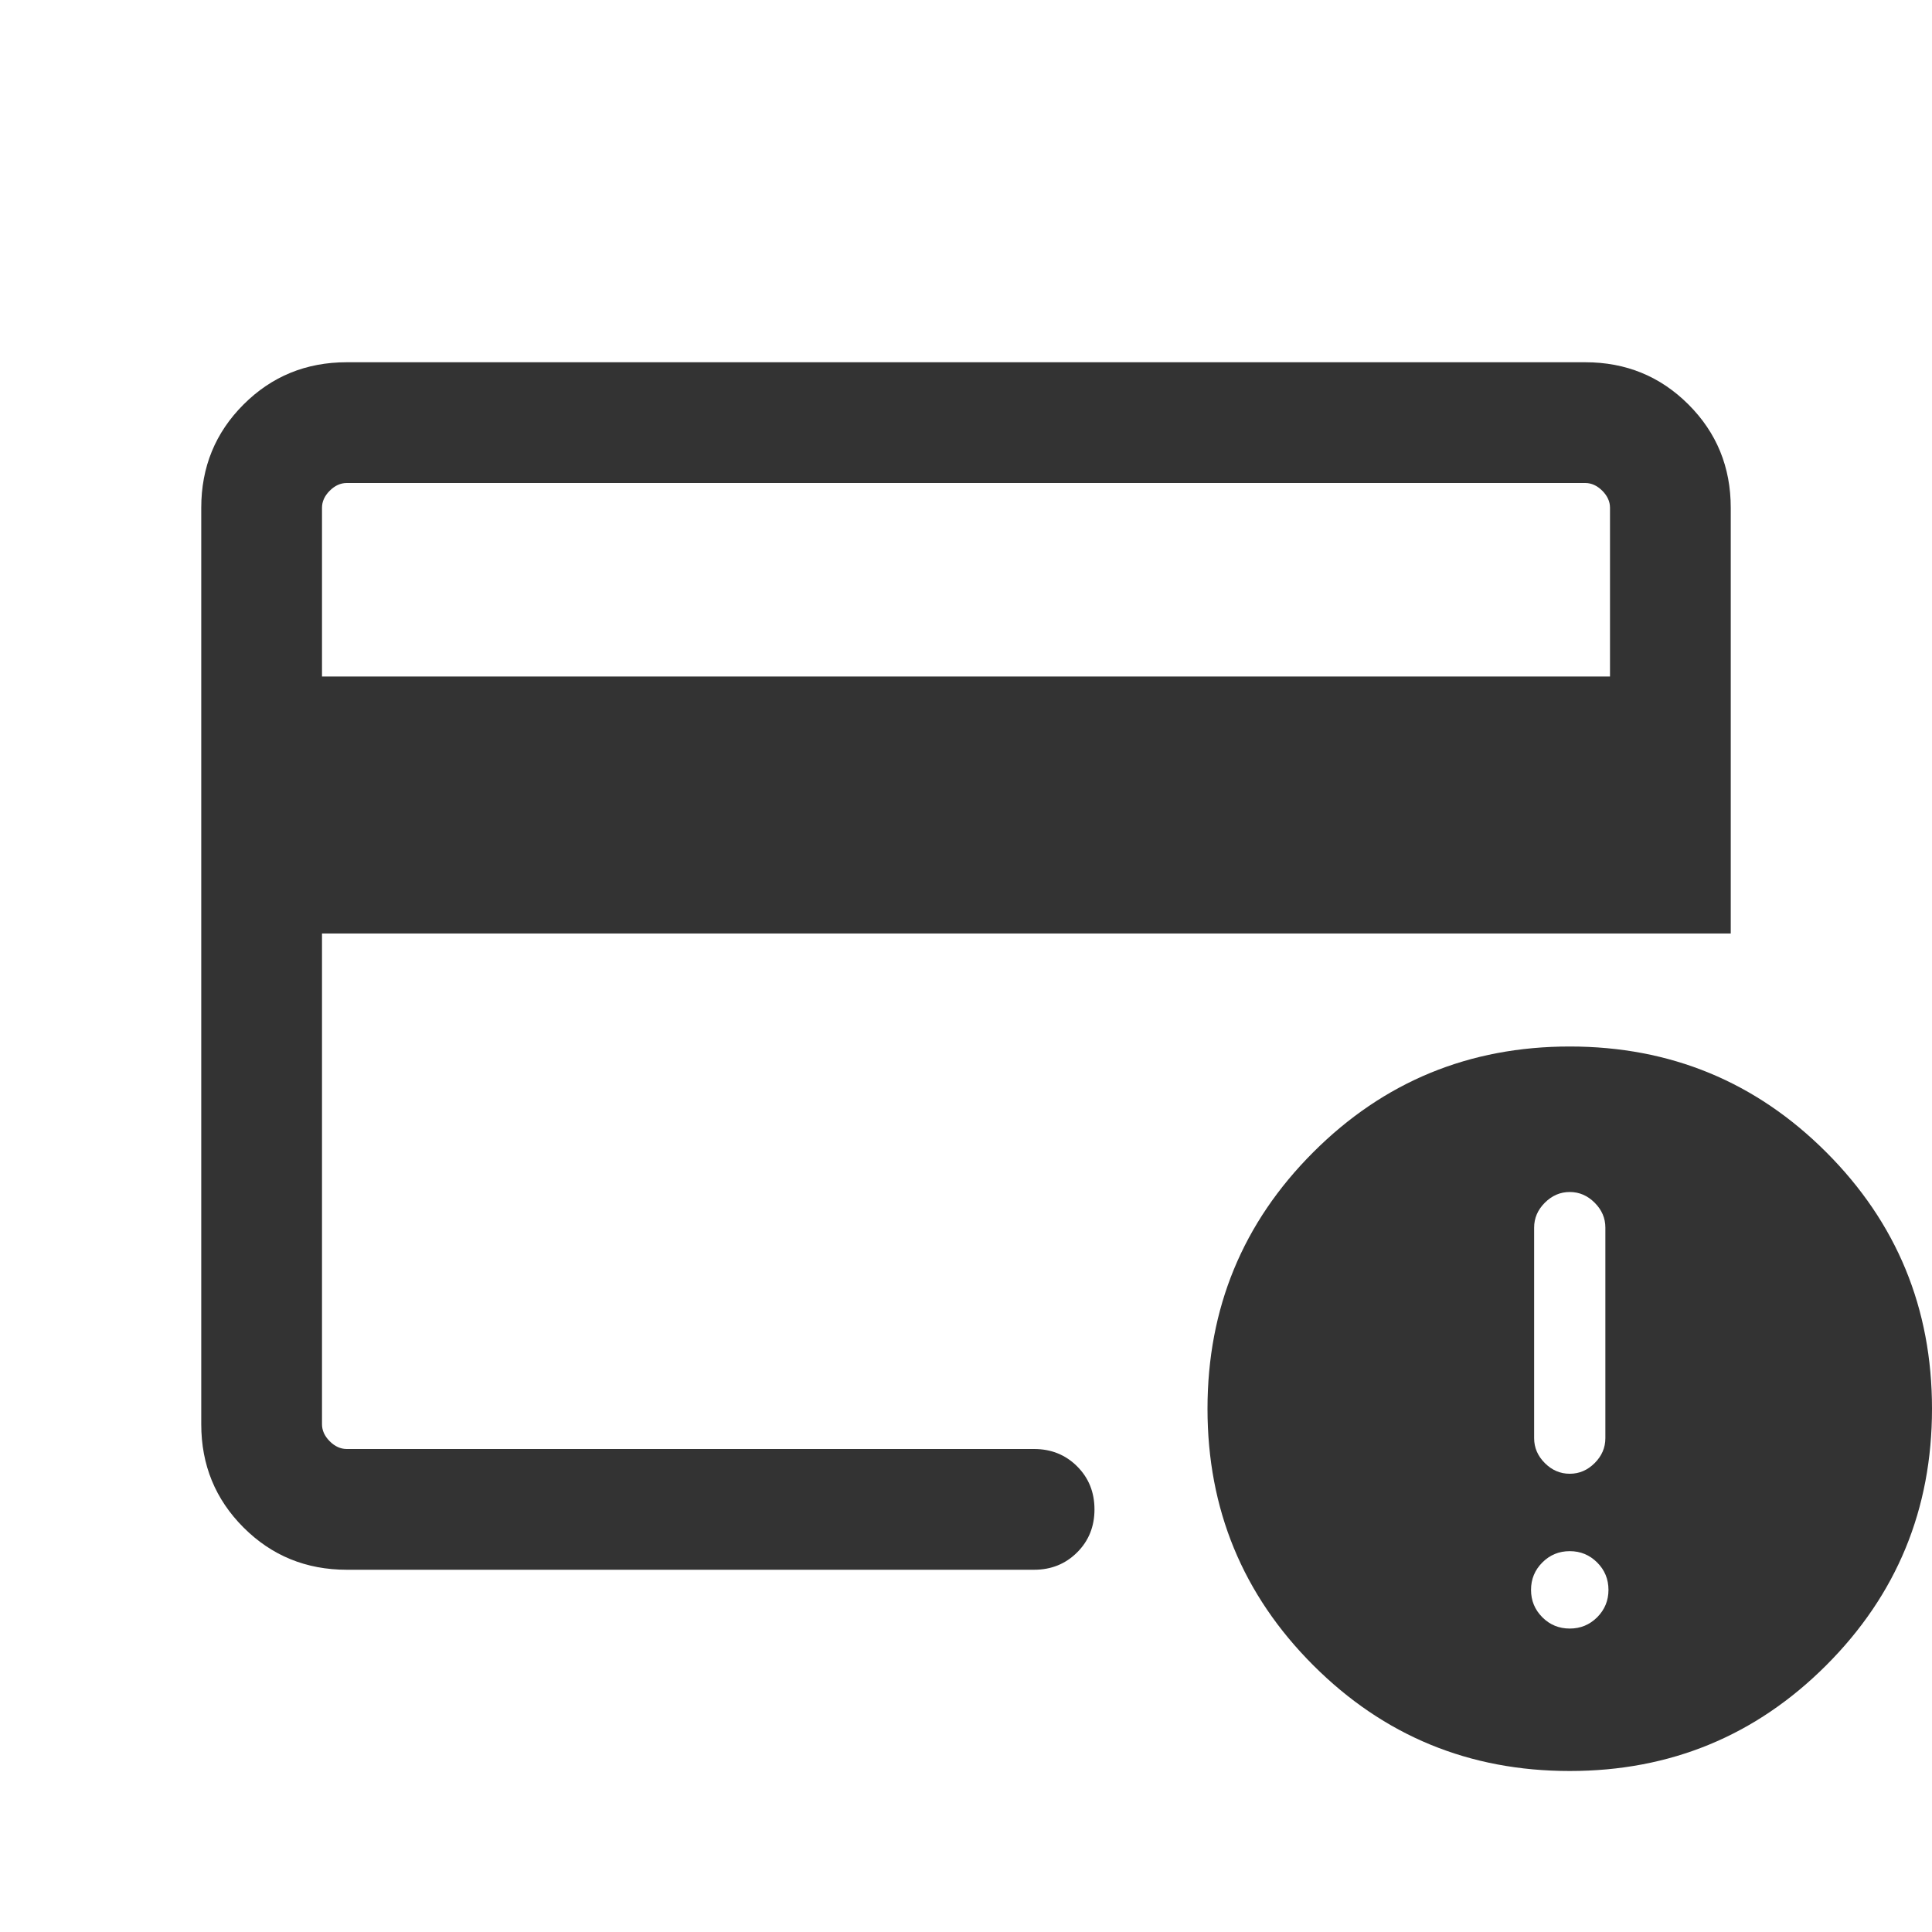 <svg width="48" height="48" viewBox="0 0 48 48" fill="none" xmlns="http://www.w3.org/2000/svg">
<path d="M8.615 39C7.605 39 6.75 38.65 6.05 37.95C5.35 37.25 5 36.395 5 35.385V12.615C5 11.605 5.35 10.75 6.05 10.05C6.75 9.35 7.605 9 8.615 9H39.385C40.395 9 41.25 9.35 41.95 10.05C42.65 10.75 43 11.605 43 12.615V23.192H8V35.385C8 35.538 8.064 35.679 8.192 35.808C8.32 35.936 8.462 36 8.615 36H25.692C26.117 36 26.473 36.144 26.761 36.431C27.049 36.719 27.192 37.075 27.192 37.501C27.192 37.926 27.049 38.282 26.761 38.569C26.473 38.856 26.117 39 25.692 39H8.615ZM8 16.808H40V12.615C40 12.461 39.936 12.32 39.808 12.192C39.679 12.064 39.538 12 39.385 12H8.615C8.462 12 8.32 12.064 8.192 12.192C8.064 12.32 8 12.461 8 12.615V16.808Z" fill="#333333"/>
<path d="M39 44C36.502 44 34.378 43.124 32.627 41.373C30.876 39.622 30 37.497 30 35C30 32.502 30.876 30.378 32.627 28.627C34.378 26.876 36.502 26 39 26C41.497 26 43.622 26.876 45.373 28.627C47.124 30.378 48 32.502 48 35C48 37.497 47.124 39.622 45.373 41.373C43.622 43.124 41.497 44 39 44ZM39 36.615C39.236 36.615 39.442 36.527 39.619 36.35C39.796 36.173 39.885 35.967 39.885 35.731V30.5C39.885 30.264 39.796 30.058 39.619 29.881C39.442 29.704 39.236 29.615 39 29.615C38.764 29.615 38.558 29.704 38.381 29.881C38.204 30.058 38.115 30.264 38.115 30.5V35.731C38.115 35.967 38.204 36.173 38.381 36.35C38.558 36.527 38.764 36.615 39 36.615ZM39 40.461C39.267 40.461 39.493 40.368 39.681 40.181C39.868 39.993 39.962 39.767 39.962 39.5C39.962 39.233 39.868 39.006 39.681 38.819C39.493 38.632 39.267 38.538 39 38.538C38.733 38.538 38.506 38.632 38.319 38.819C38.132 39.006 38.038 39.233 38.038 39.5C38.038 39.767 38.132 39.993 38.319 40.181C38.506 40.368 38.733 40.461 39 40.461Z" fill="#333333"/>
</svg>
